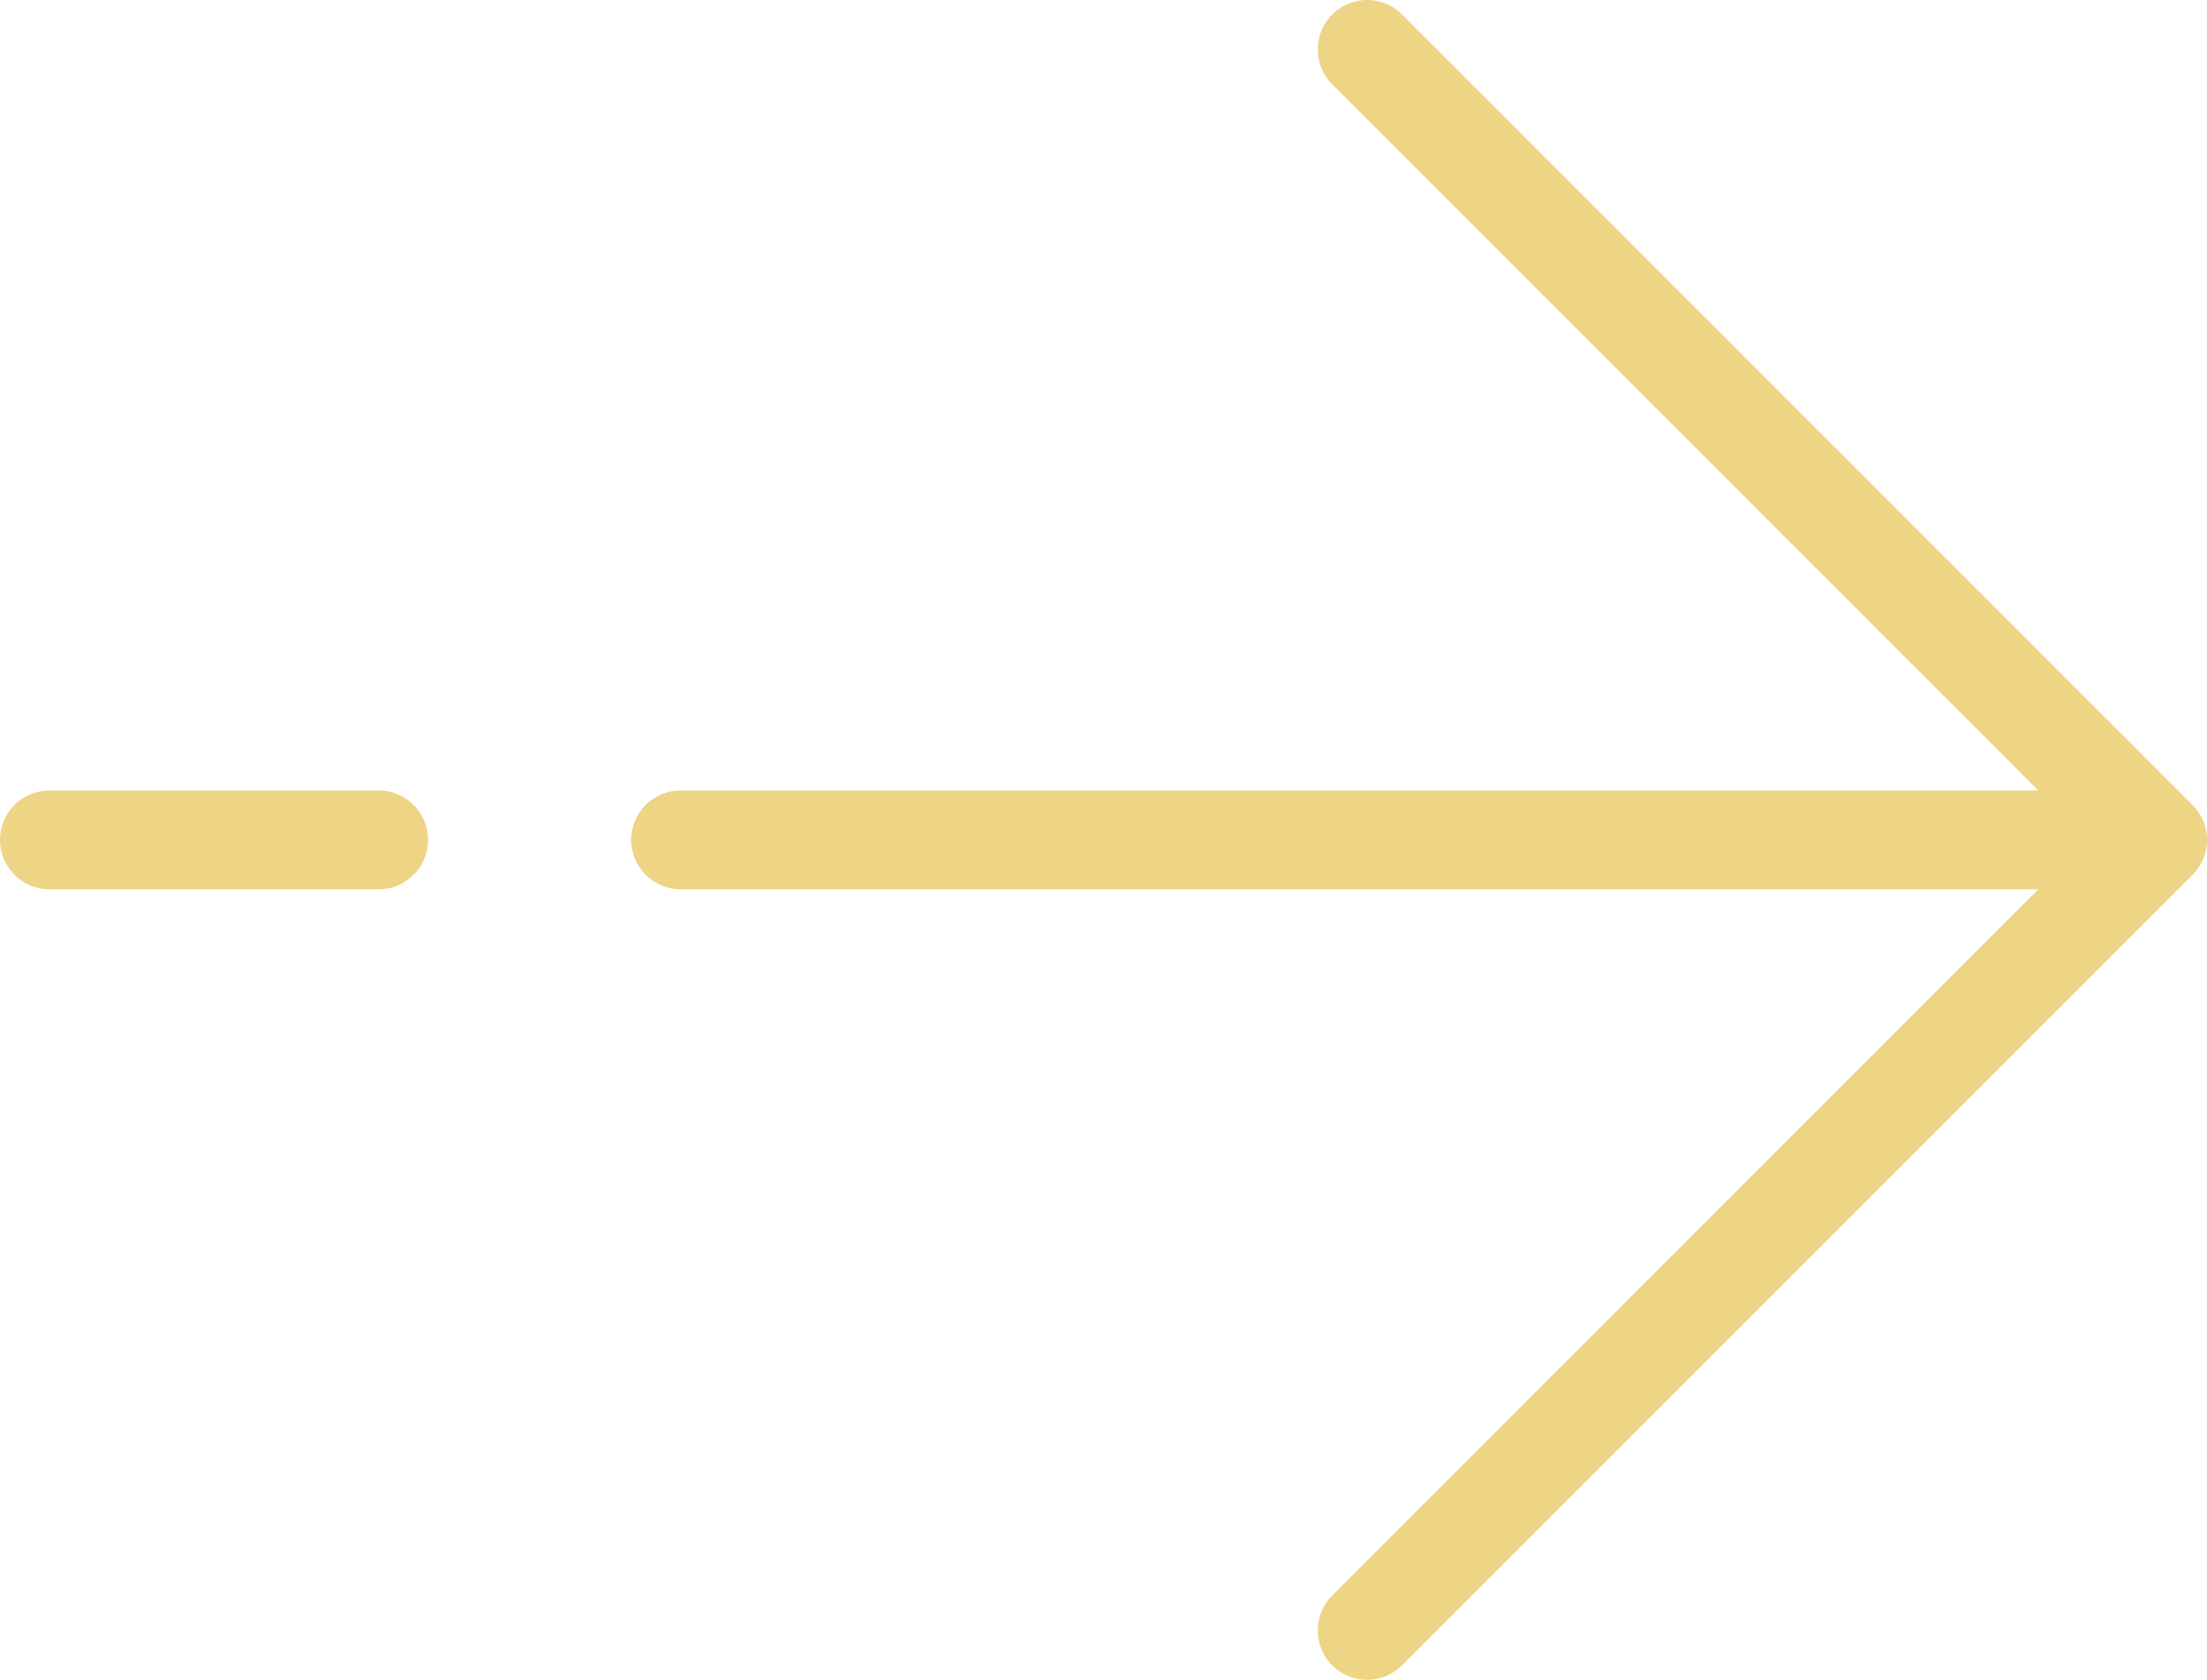 <svg id="Réteg_1" data-name="Réteg 1" xmlns="http://www.w3.org/2000/svg" viewBox="0 0 558.4 425"><defs><style>.cls-1{fill:none;stroke:#eed485;stroke-linecap:round;stroke-linejoin:round;stroke-width:25px;}</style></defs><path class="cls-1" d="M12.5,212.5H95.8m450.1,0-200-200m200,200-200,200m200-200H172.2"/></svg>